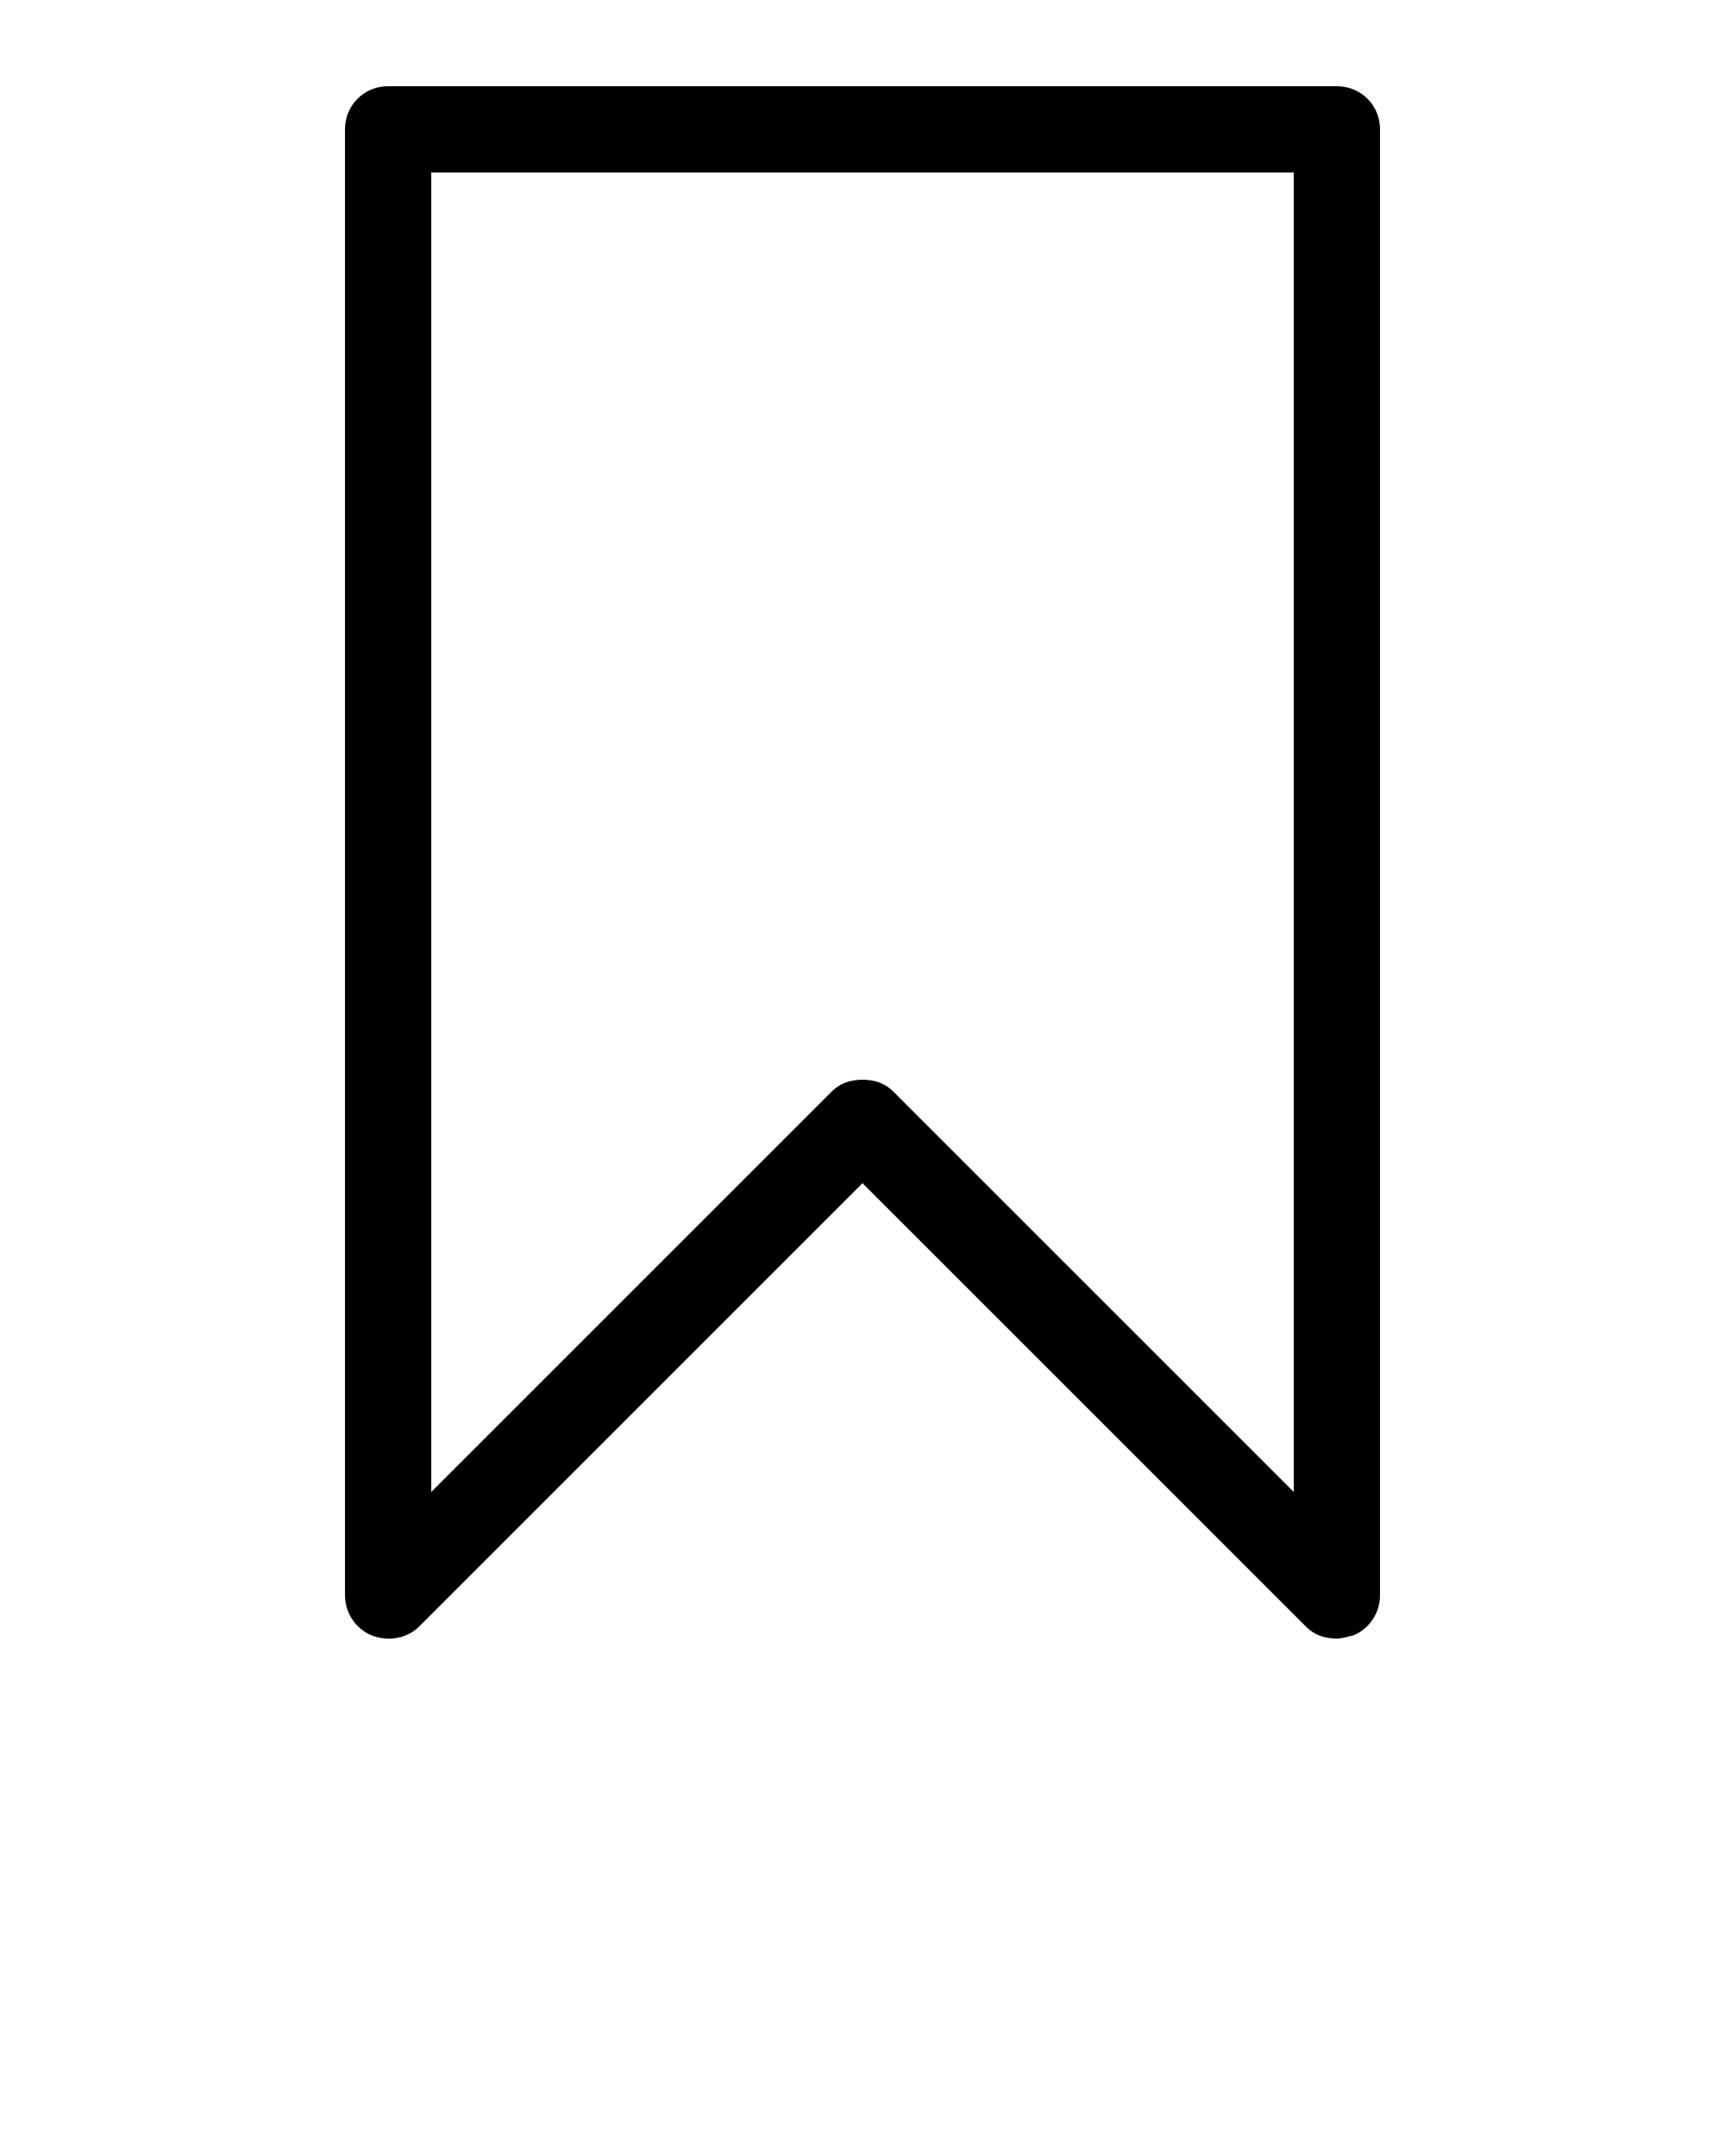 <?xml version="1.0" encoding="utf-8"?>
<!-- Generator: Adobe Illustrator 19.0.1, SVG Export Plug-In . SVG Version: 6.00 Build 0)  -->
<svg version="1.1" id="Слой_1" xmlns="http://www.w3.org/2000/svg" xmlns:xlink="http://www.w3.org/1999/xlink" x="0px" y="0px"
	 viewBox="-247 358.9 100 125" style="enable-background:new -247 358.9 100 125;" xml:space="preserve">
<g>
	<path d="M-222.7,453.2l25.7-25.7l25.7,25.7c0.5,0.5,1.1,0.7,1.8,0.7c0.3,0,0.6-0.1,1-0.2c0.9-0.4,1.5-1.3,1.5-2.3v-85
		c0-1.4-1.1-2.5-2.5-2.5h-55c-1.4,0-2.5,1.1-2.5,2.5v85c0,1,0.6,1.9,1.5,2.3C-224.5,454.1-223.4,453.9-222.7,453.2z M-222,368.9h50
		v76.5l-23.2-23.2c-0.5-0.5-1.1-0.7-1.8-0.7s-1.3,0.2-1.8,0.7l-23.2,23.2V368.9z"/>
</g>
</svg>
